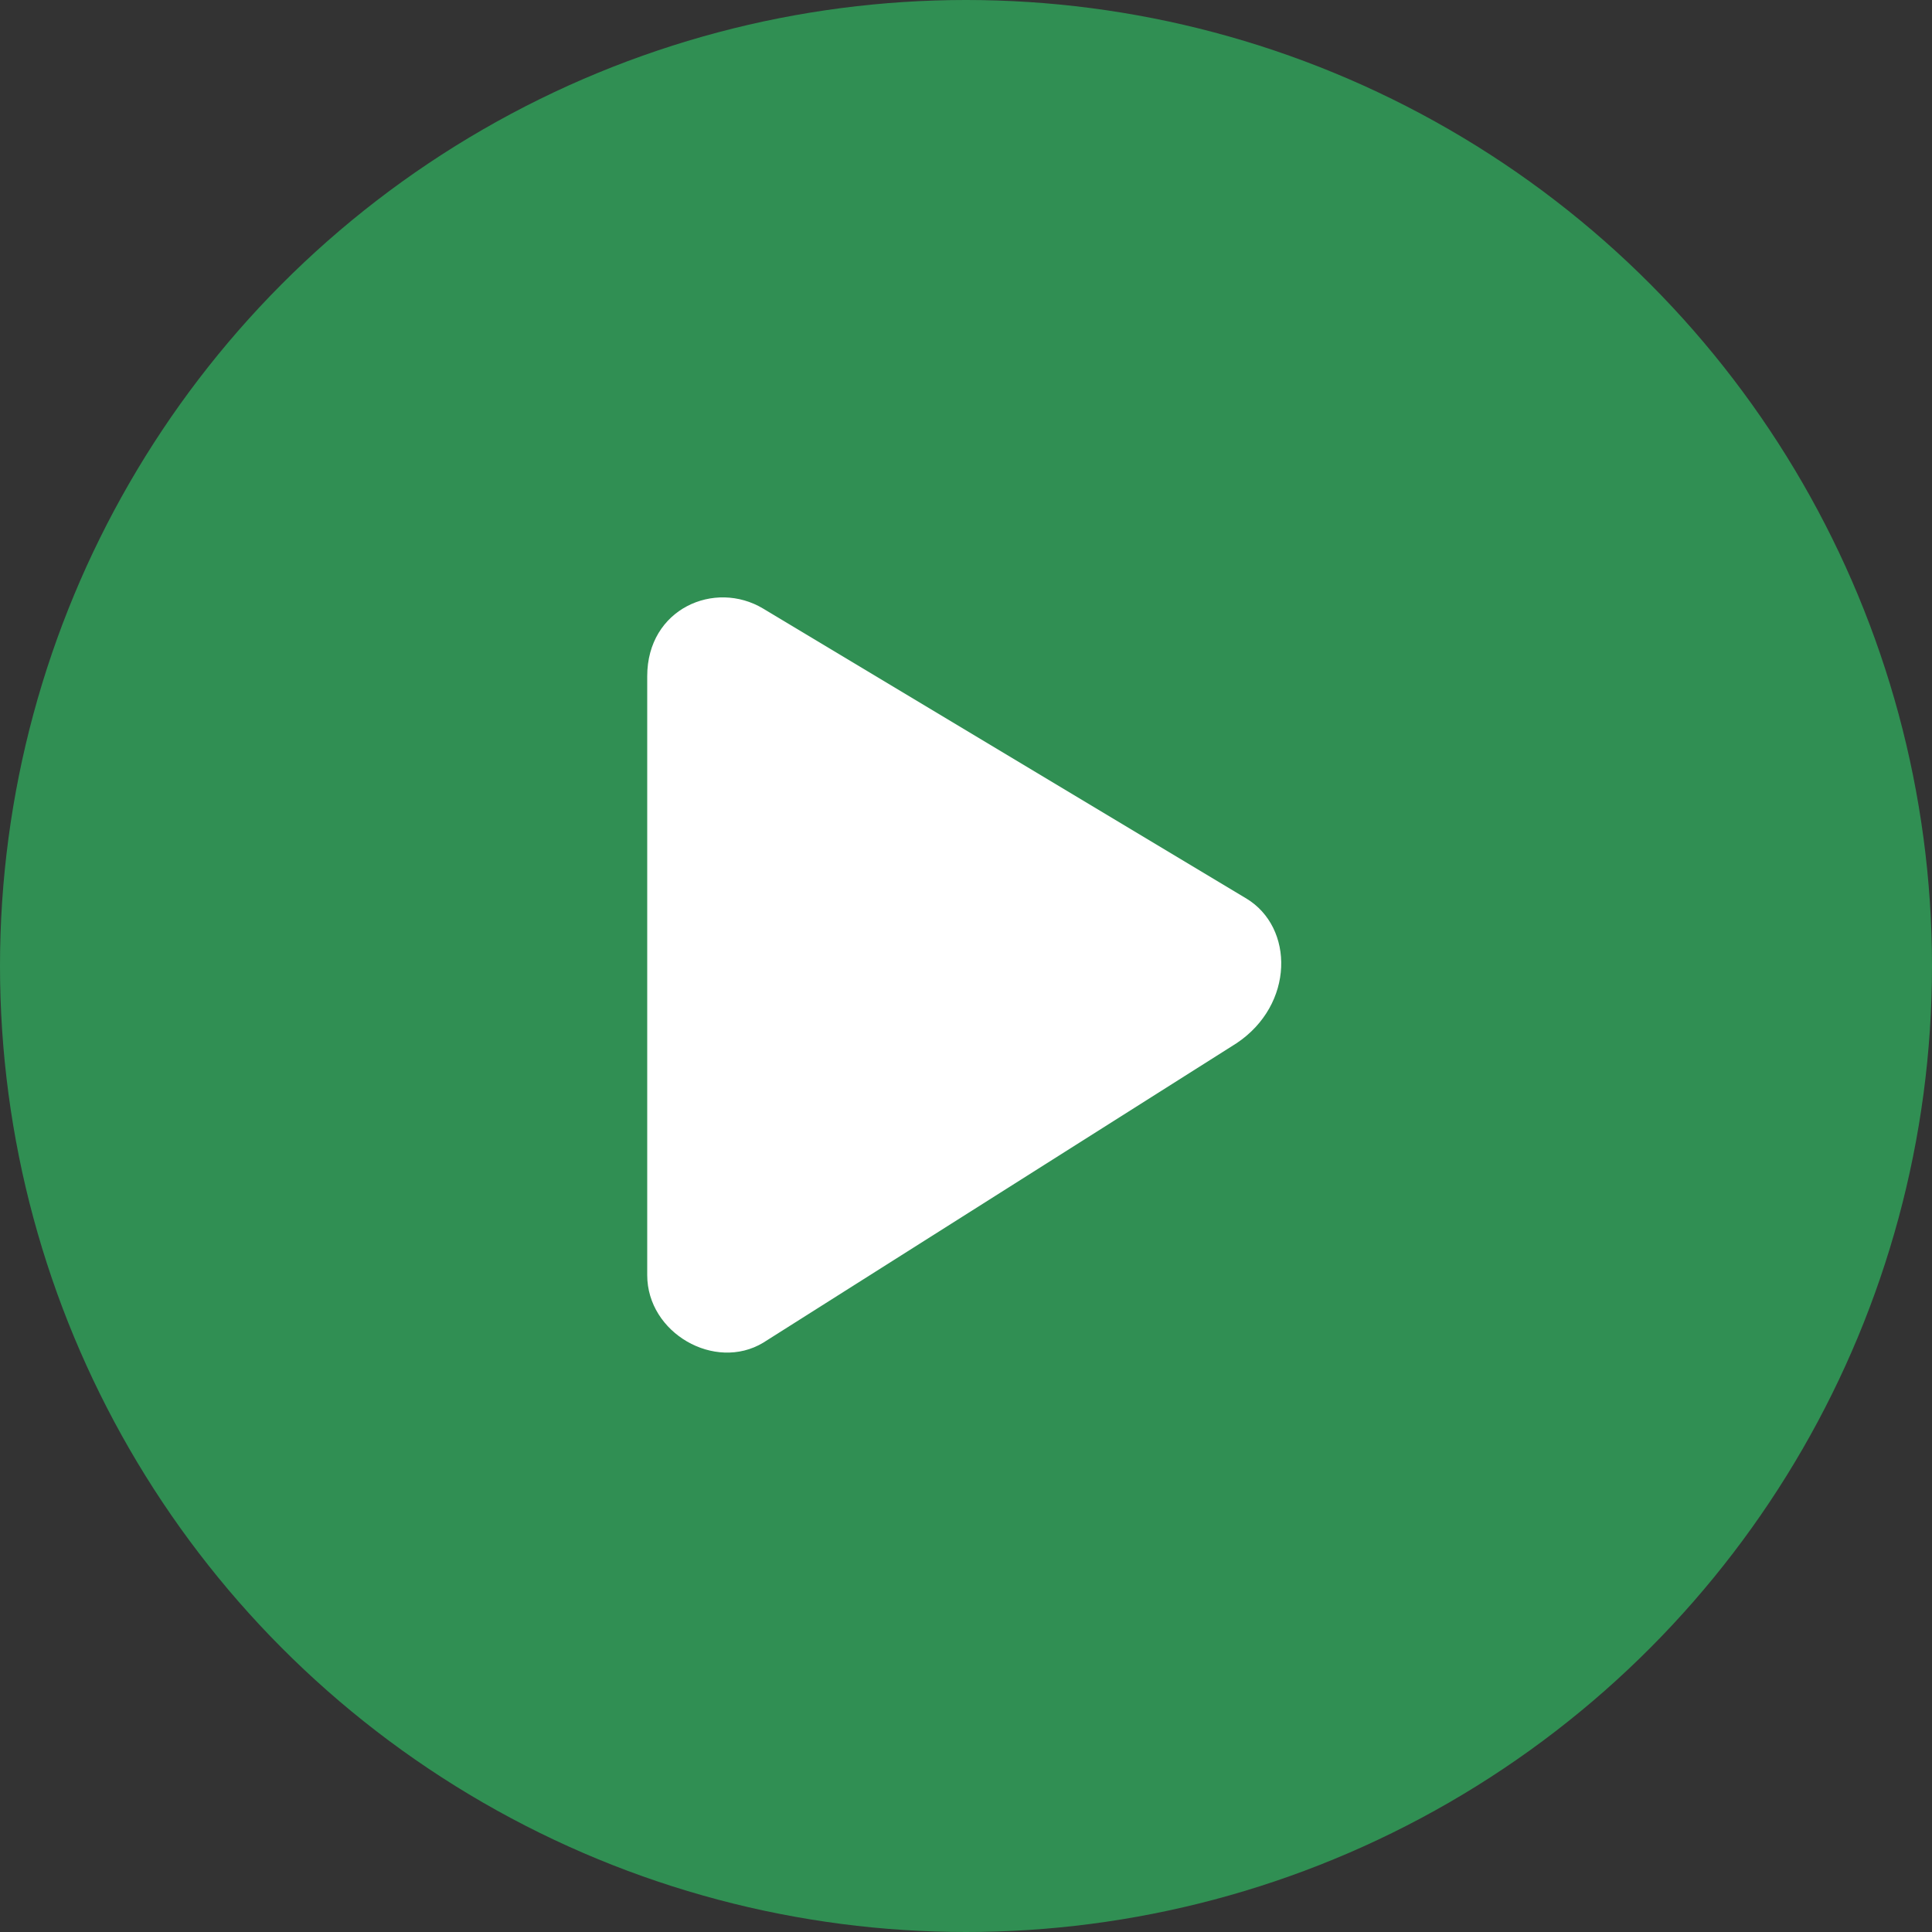 <?xml version="1.0" encoding="utf-8"?>
<!-- Generator: Adobe Illustrator 27.9.6, SVG Export Plug-In . SVG Version: 9.03 Build 54986)  -->
<svg version="1.1" xmlns="http://www.w3.org/2000/svg" xmlns:xlink="http://www.w3.org/1999/xlink" viewBox="0 0 20 20" xml:space="preserve">
<rect x="0" y="0" width="20" height="20" fill="#333333" stroke="none"/>
<style type="text/css">
	.st0{fill:#308F53;}
	.st1{fill:#FFFFFF;}
</style>
<g>
	<circle class="st0" cx="10" cy="10" r="10"/>
	<path class="st1" d="M12.9,9.3L7.9,6.3c-0.5-0.3-1.2,0-1.2,0.7v6.2c0,0.6,0.7,1,1.2,0.7l4.9-3.1C13.4,10.4,13.4,9.6,12.9,9.3z"/>
</g>
</svg>
